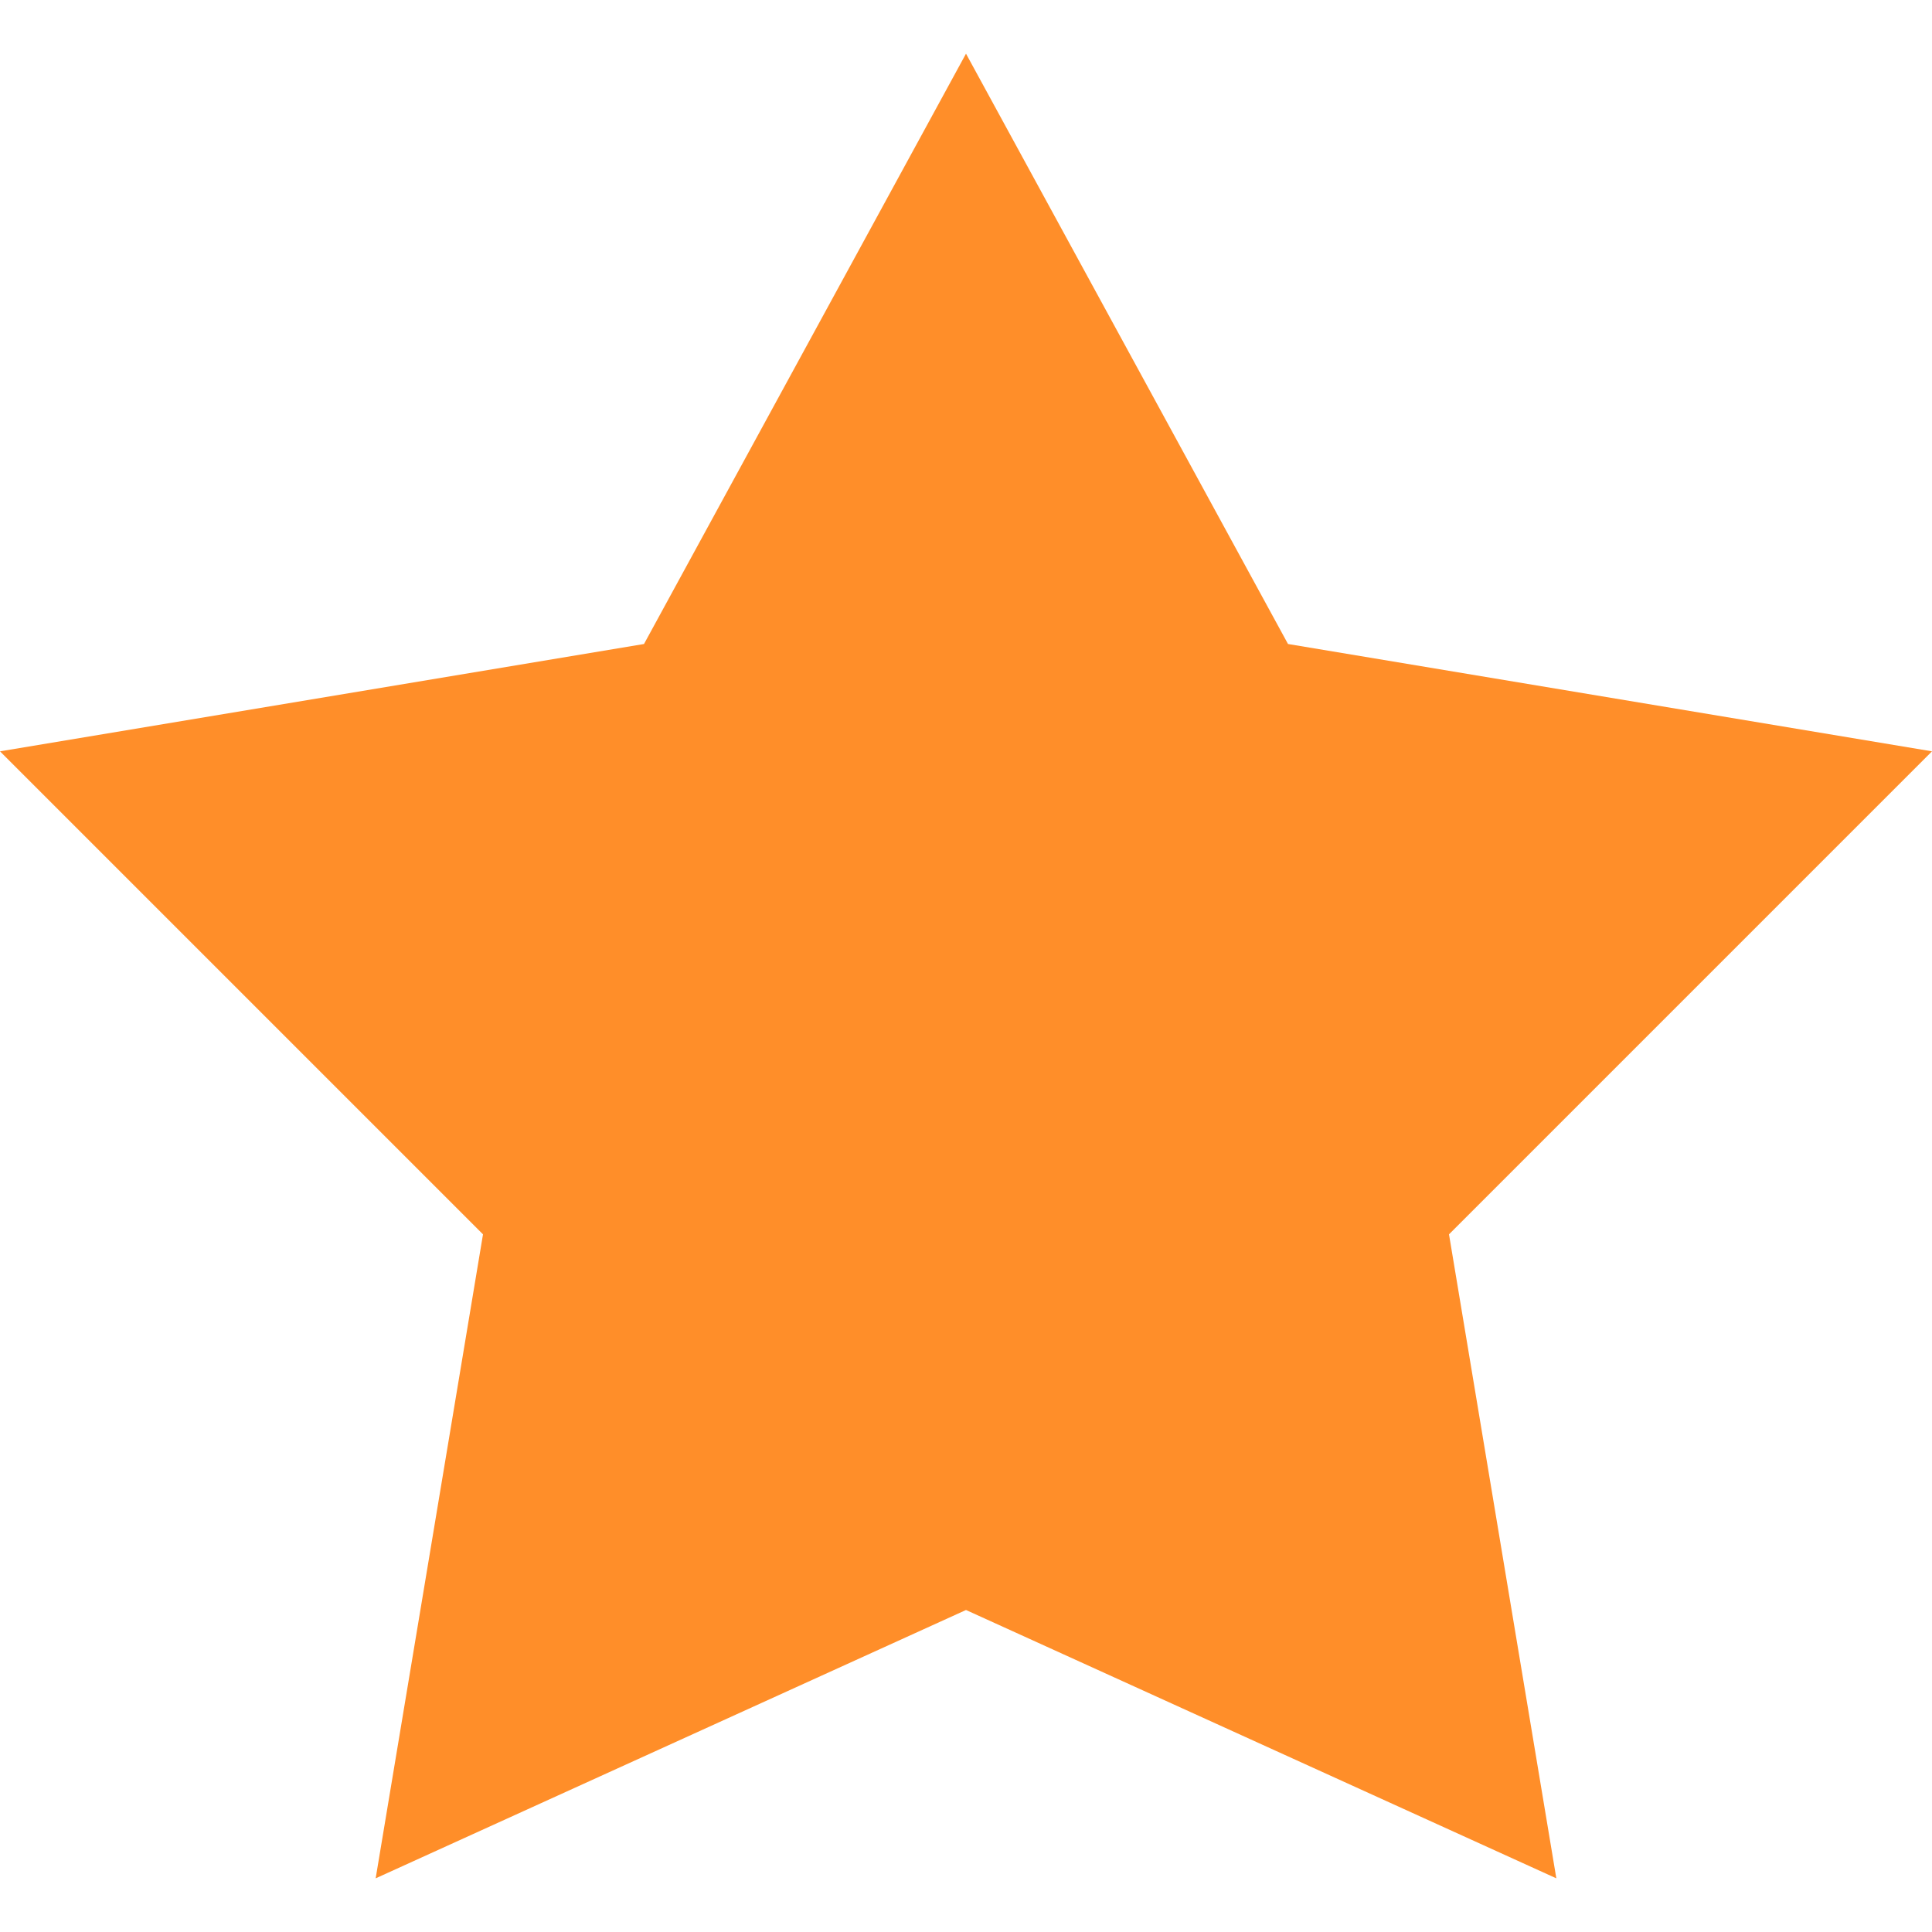 <svg xmlns="http://www.w3.org/2000/svg" fill="none" viewBox="0 0 18 18" height="18" width="18">
<path fill="#FF8E29" d="M6 6L0 7L4.5 11.5L3.5 17.5L9 15L14.5 17.5L13.5 11.5L18 7L12 6L9 0.5L6 6Z"></path>
</svg>
